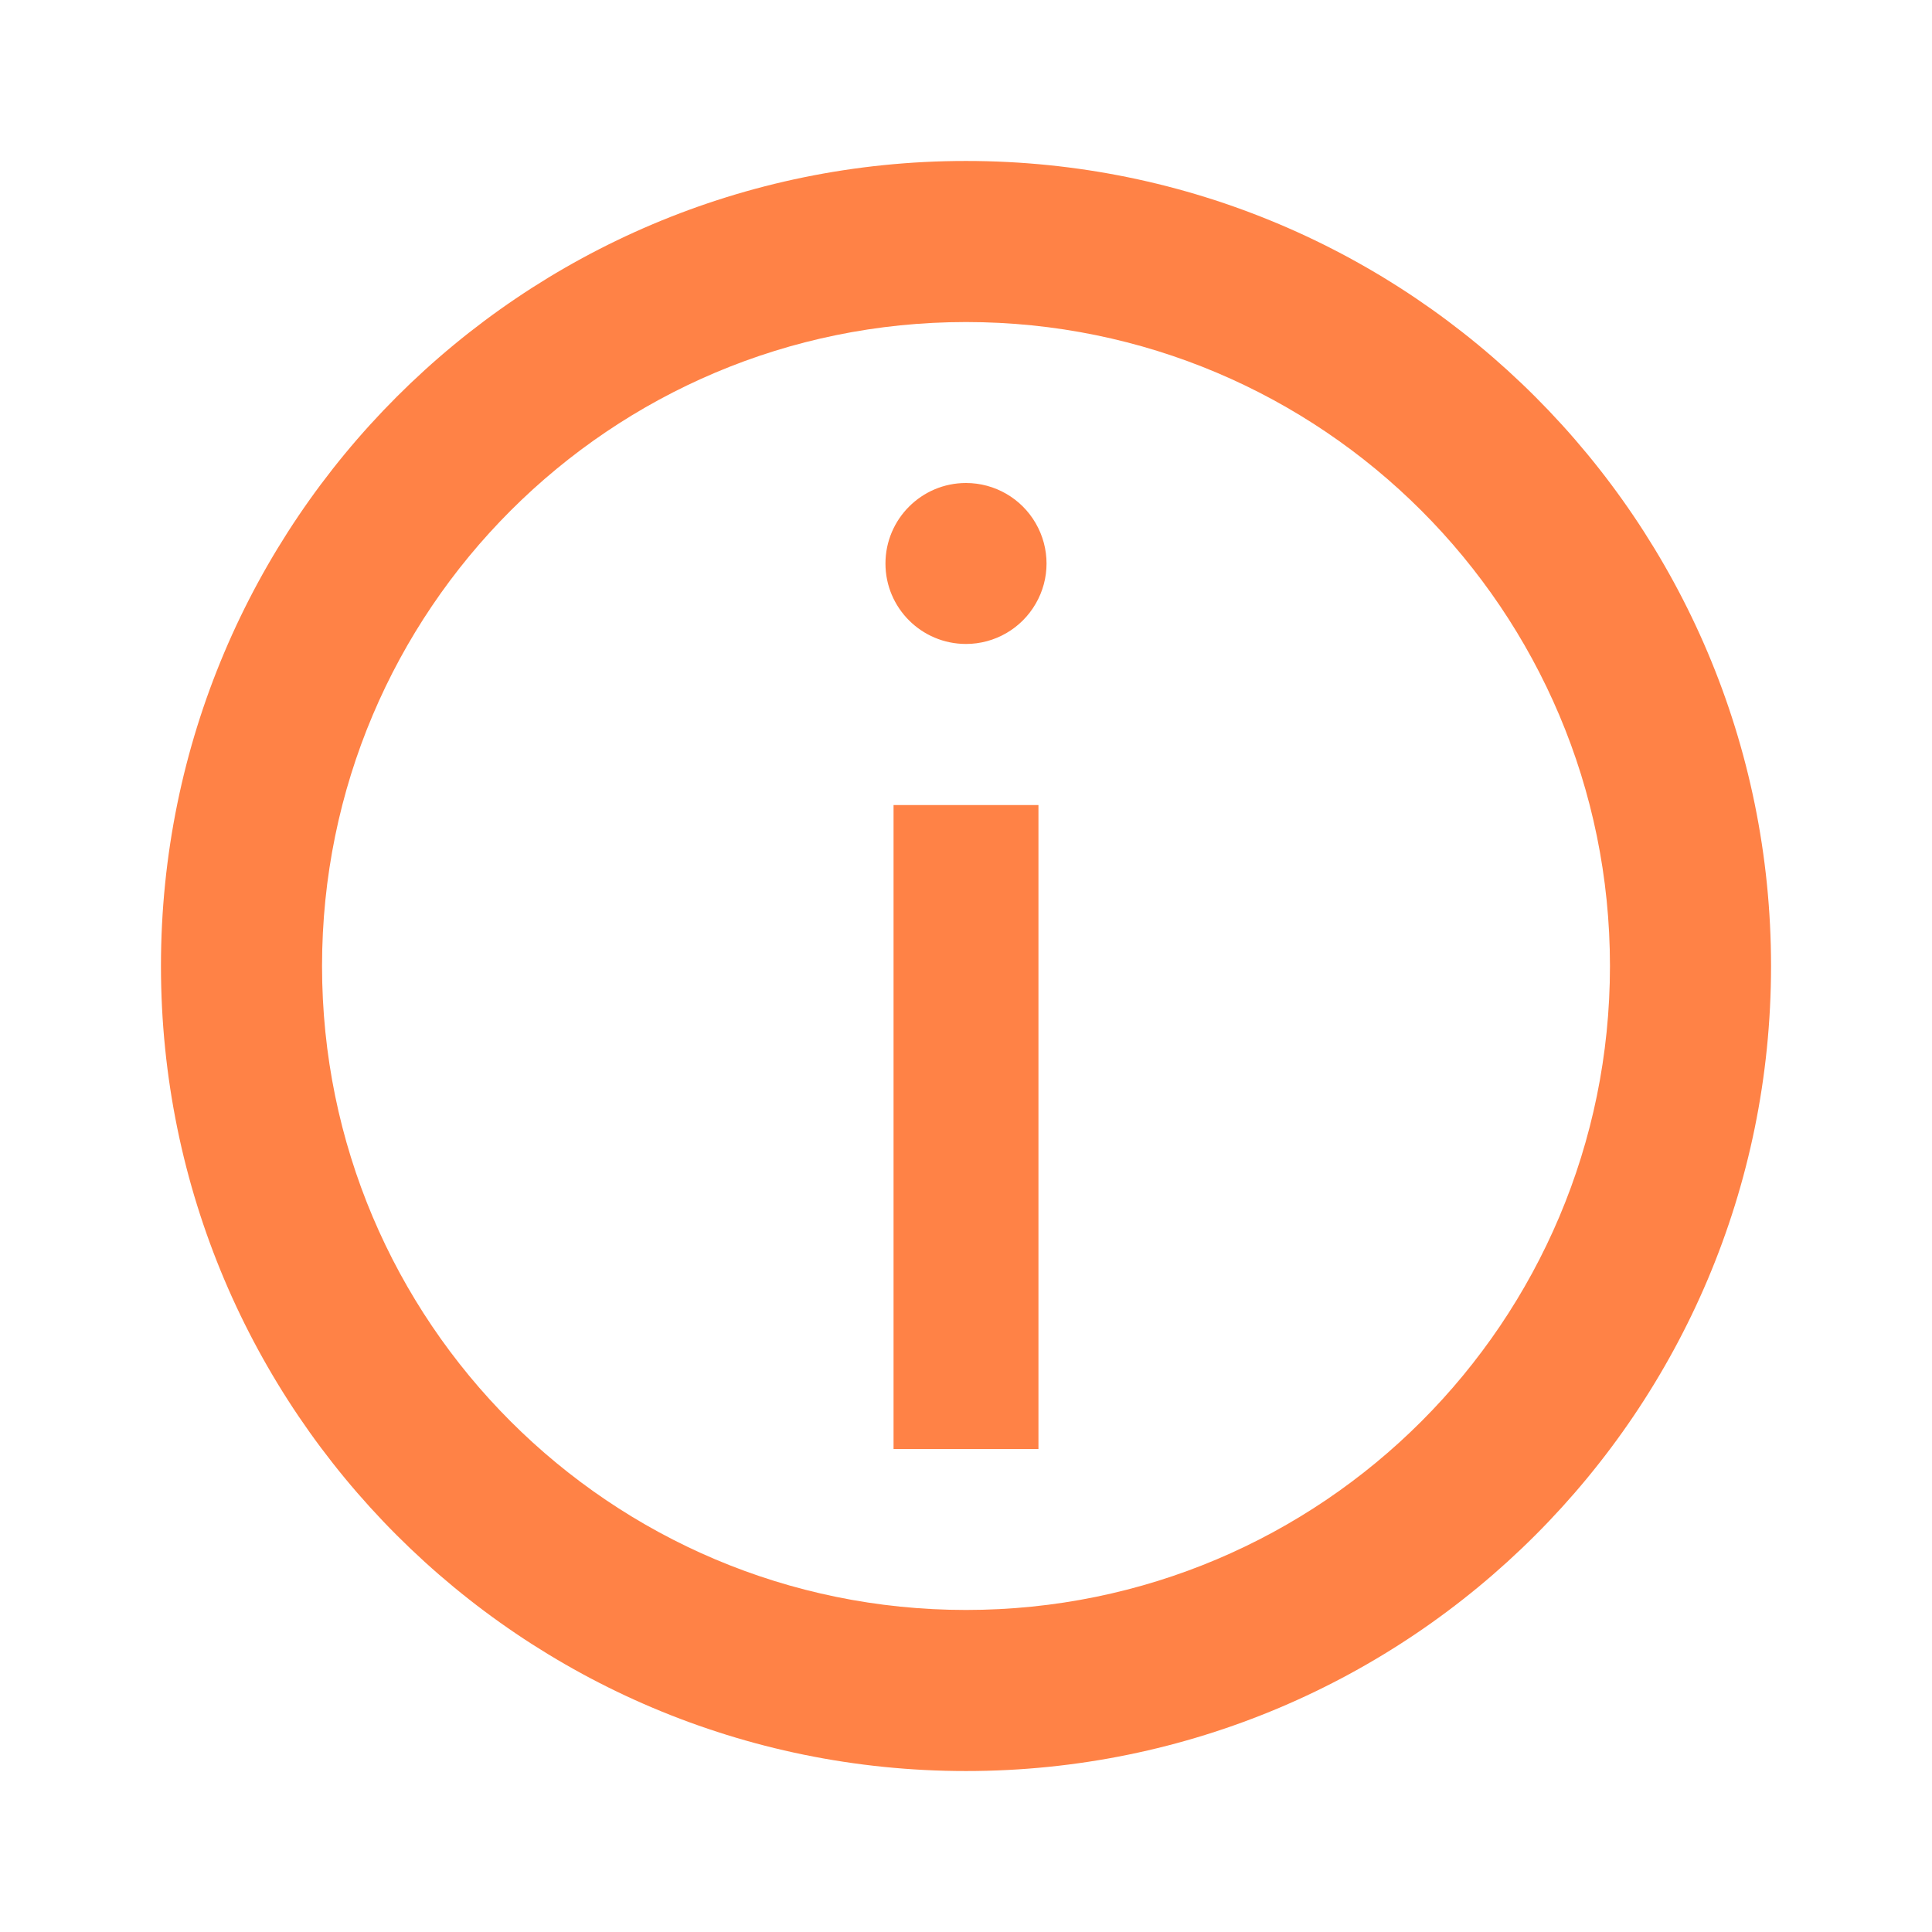 <?xml version="1.0" encoding="UTF-8"?>
<svg width="16px" height="16px" viewBox="0 0 16 16" version="1.1" xmlns="http://www.w3.org/2000/svg" xmlns:xlink="http://www.w3.org/1999/xlink">
    <title>icon / 22px / forbidden</title>
    <g id="风险提示" stroke="none" stroke-width="1" fill="none" fill-rule="evenodd">
        <g id="信息区改动" transform="translate(-1146, -570)">
            <g id="info" transform="translate(1146, 487)">
                <g id="Group-11" transform="translate(0, 82)">
                    <g id="icon-/-22px-/-forbidden" transform="translate(0, 1)">
                        <rect id="矩形" fill="#999999" opacity="0" x="0" y="0" width="16" height="16"></rect>
                        <path d="M8,14.667 C11.682,14.667 14.667,11.682 14.667,8 C14.667,4.318 11.682,1.333 8,1.333 C4.318,1.333 1.333,4.318 1.333,8 C1.333,11.682 4.318,14.667 8,14.667 Z M8,13.333 C5.054,13.333 2.667,10.946 2.667,8 C2.667,5.054 5.054,2.667 8,2.667 C10.946,2.667 13.333,5.054 13.333,8 C13.333,10.946 10.946,13.333 8,13.333 L8,13.333 Z M8,5.333 C8.238,5.333 8.458,5.206 8.577,5 C8.697,4.794 8.697,4.54 8.577,4.333 C8.458,4.127 8.238,4 8,4 C7.632,4 7.333,4.299 7.333,4.667 C7.333,5.035 7.632,5.333 8,5.333 L8,5.333 Z M8.6,12 L8.6,6.667 L7.4,6.667 L7.4,12 L8.6,12 Z" id="形状" fill="#FF8246" fill-rule="nonzero"></path>
                    </g>
                </g>
            </g>
        </g>
    </g>
</svg>